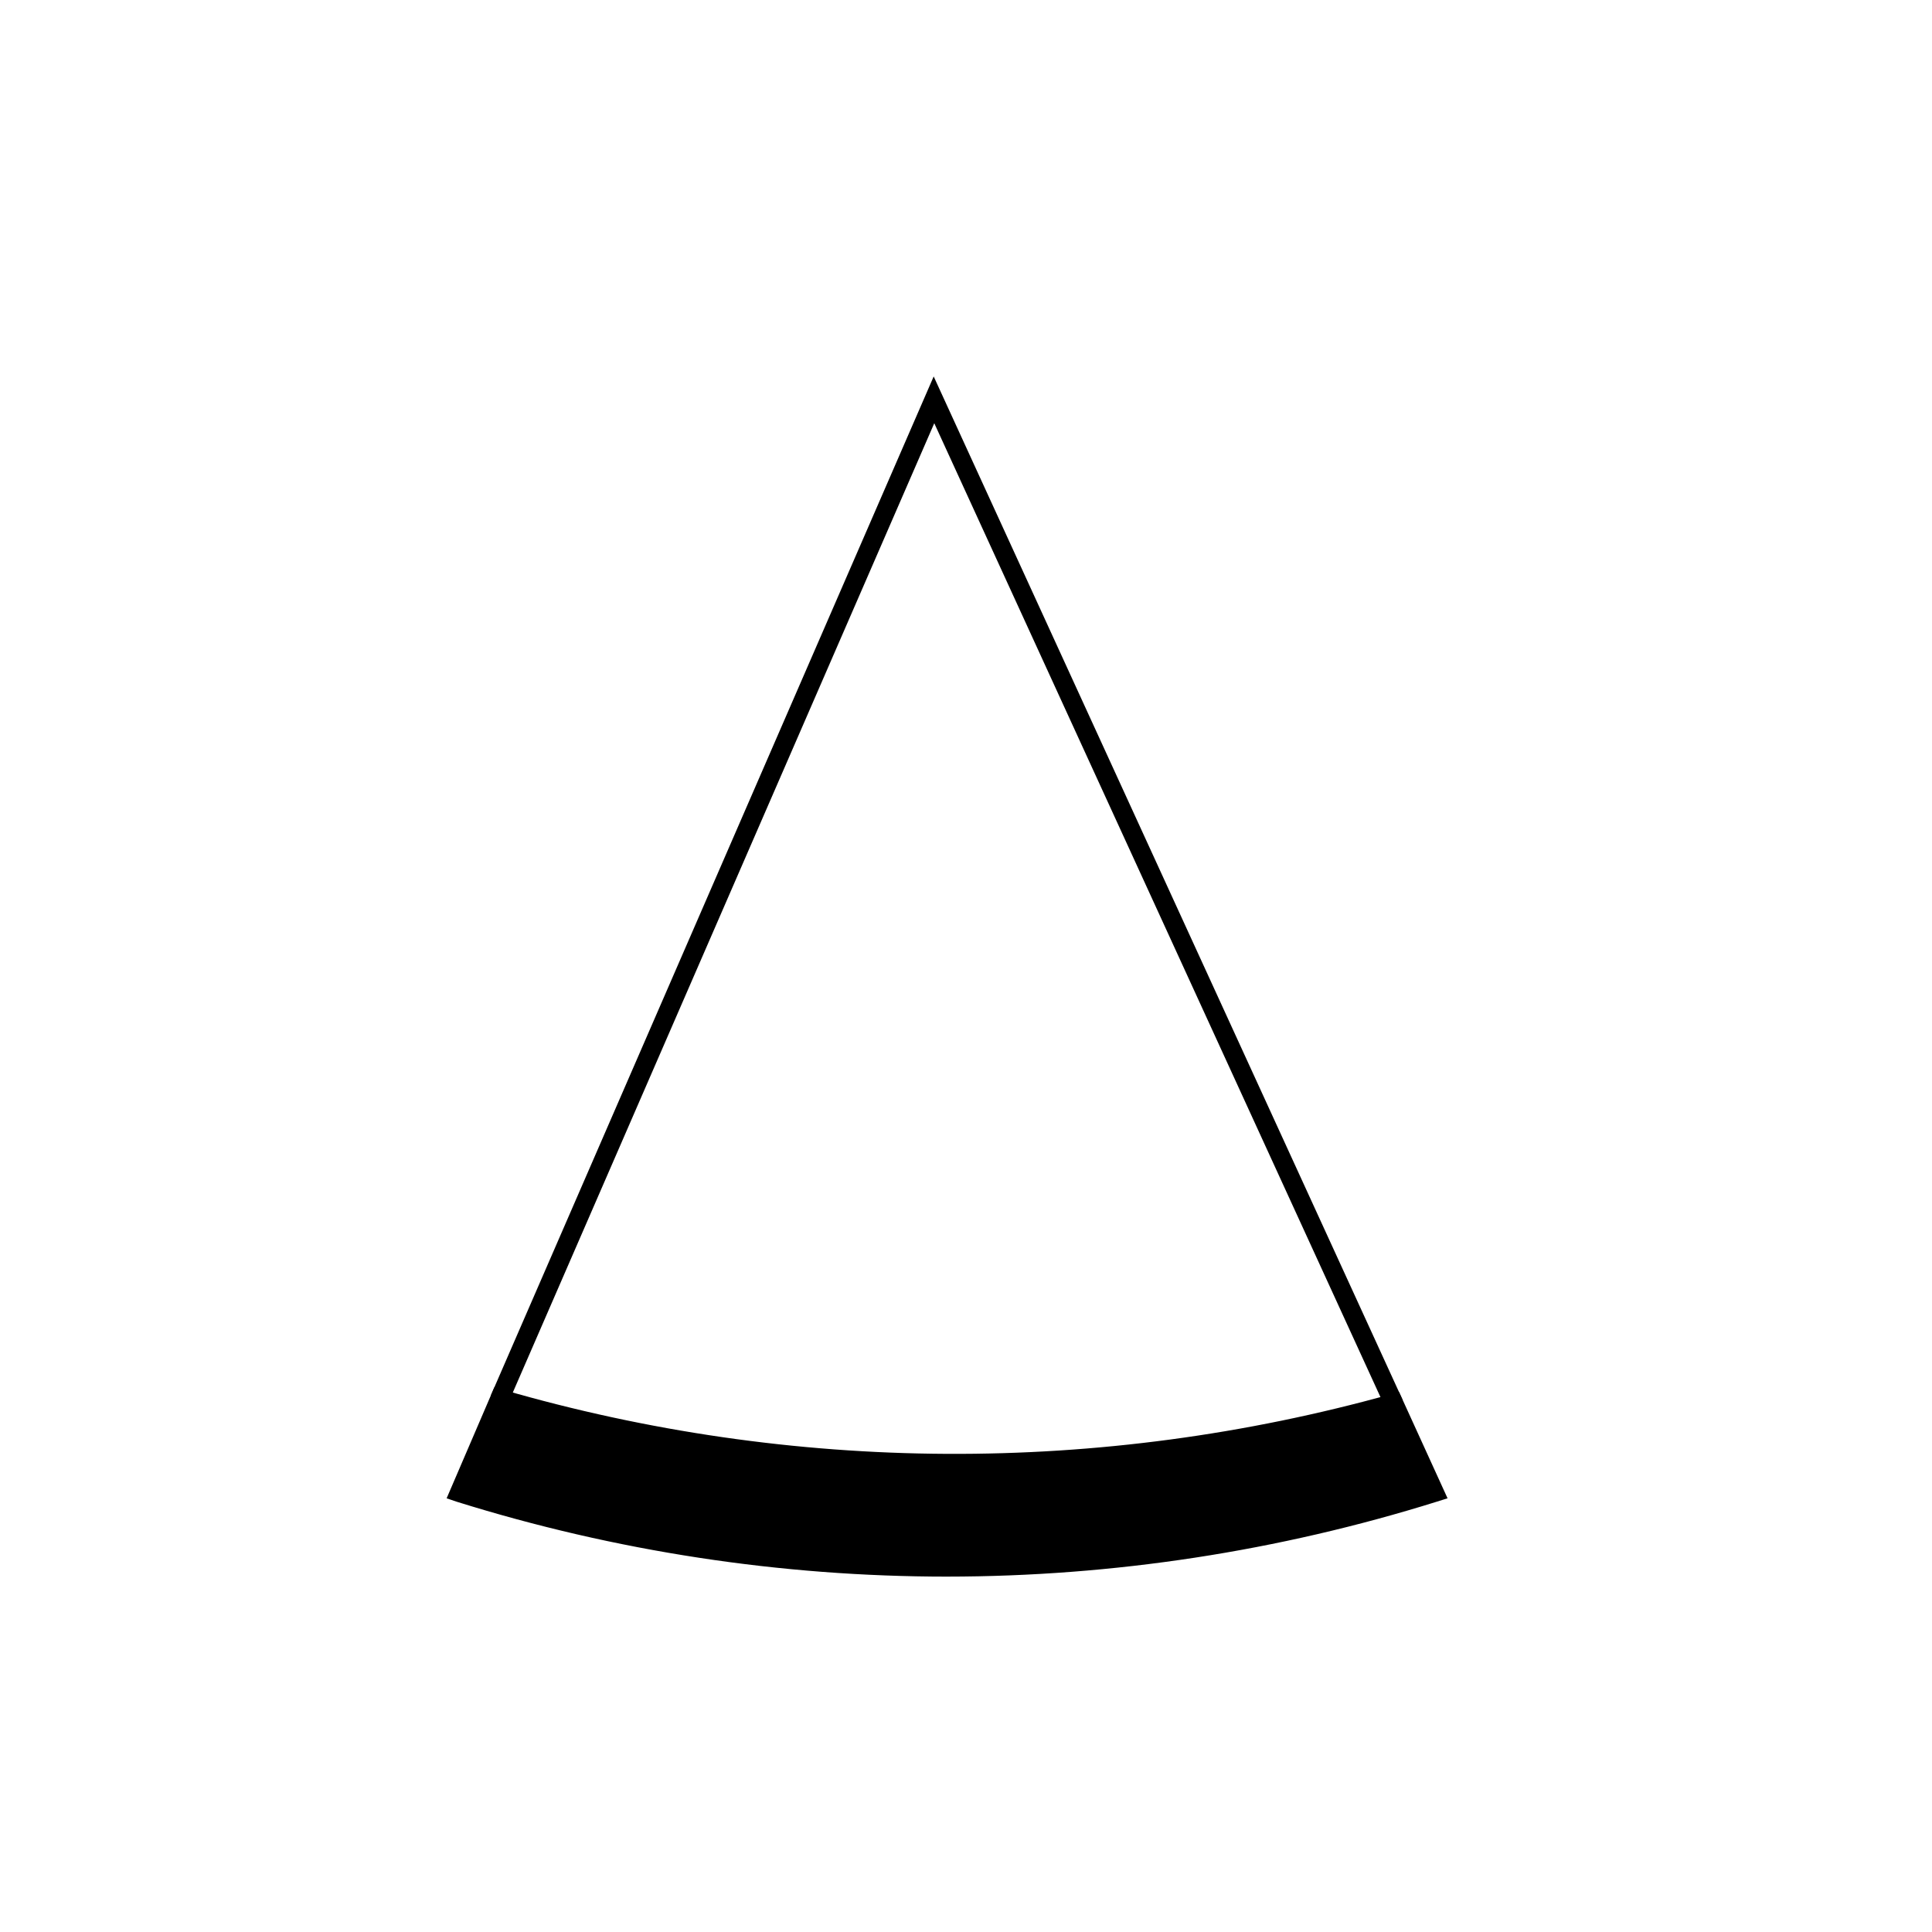 <?xml version="1.0" encoding="UTF-8"?>
<!-- The Best Svg Icon site in the world: iconSvg.co, Visit us! https://iconsvg.co -->
<svg fill="#000000" width="800px" height="800px" version="1.1" viewBox="144 144 512 512" xmlns="http://www.w3.org/2000/svg">
 <g>
  <path d="m511.09 516.98-119.5-260.82-112.86 259.56-4.633-1.965 117.34-269.99 124.24 271.15z"/>
  <path d="m276.41 514.71-10.629 24.84c84.117 26.246 174.23 26.246 258.35 0l-10.781-23.68c-77.555 21.637-159.6 21.234-236.94-1.16z"/>
  <path d="m394.96 561.82c-44.066-0.008-87.875-6.703-129.93-19.848l-2.668-0.906 12.645-29.422 2.117 0.605v-0.004c76.883 22.312 158.47 22.73 235.58 1.211l2.066-0.555 12.848 28.164-2.719 0.855c-42.059 13.164-85.867 19.875-129.93 19.898zm-125.95-23.828c81.941 25.09 169.51 25.09 251.45 0l-8.664-19.043h-0.004c-76.688 20.957-157.64 20.555-234.12-1.16z"/>
 </g>
</svg>
